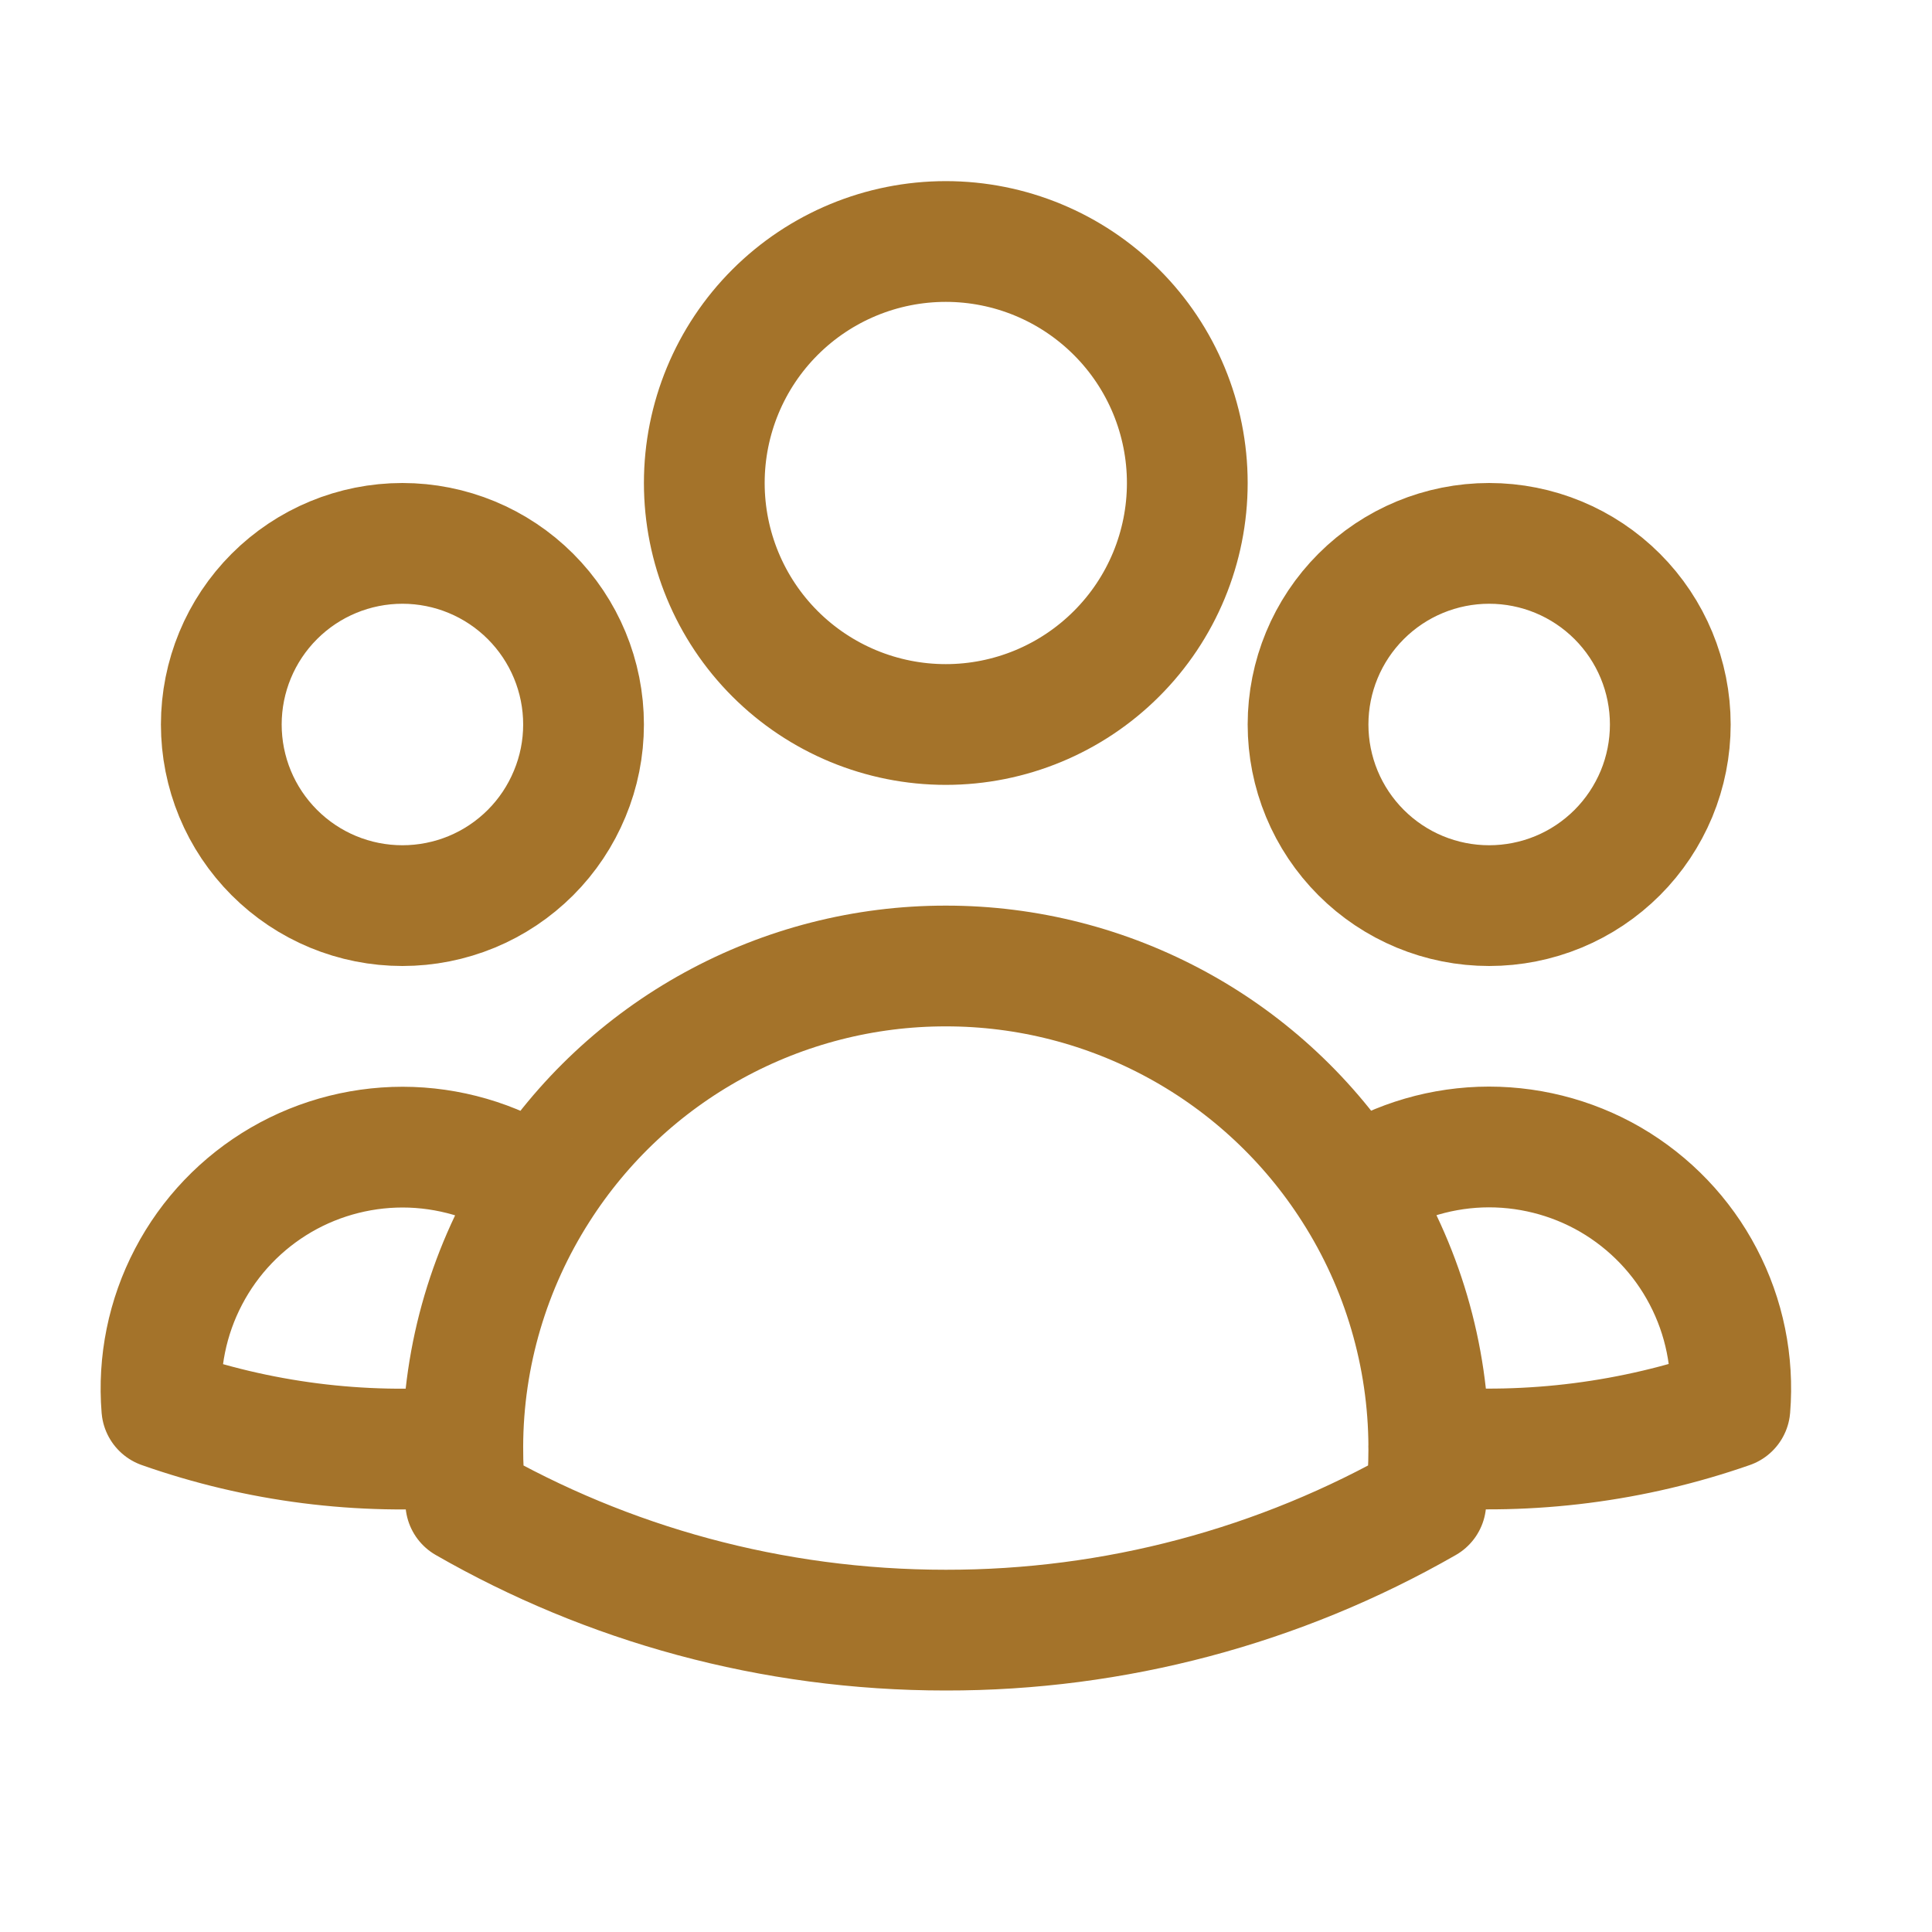 <svg width="24" height="24" viewBox="0 0 24 24" fill="none" xmlns="http://www.w3.org/2000/svg">
<path d="M16.808 14.771C17.276 14.451 17.824 14.271 18.39 14.25C18.956 14.23 19.517 14.37 20.007 14.654C20.496 14.939 20.896 15.356 21.158 15.858C21.421 16.36 21.536 16.926 21.49 17.491C20.29 17.91 19.015 18.073 17.749 17.97C17.745 16.837 17.419 15.727 16.808 14.772C16.266 13.922 15.518 13.222 14.634 12.738C13.749 12.253 12.757 11.999 11.749 12C10.741 11.999 9.749 12.253 8.864 12.738C7.98 13.222 7.233 13.922 6.691 14.772M17.748 17.969L17.749 18C17.749 18.225 17.737 18.447 17.712 18.666C15.897 19.707 13.841 20.253 11.749 20.25C9.579 20.25 7.542 19.674 5.786 18.666C5.76 18.435 5.748 18.202 5.749 17.969M5.749 17.969C4.482 18.076 3.209 17.914 2.01 17.492C1.964 16.928 2.079 16.362 2.342 15.86C2.604 15.358 3.003 14.941 3.493 14.656C3.982 14.372 4.543 14.232 5.108 14.252C5.674 14.273 6.223 14.453 6.691 14.772M5.749 17.969C5.752 16.836 6.08 15.727 6.691 14.772M14.749 6C14.749 6.796 14.433 7.559 13.87 8.121C13.307 8.684 12.544 9 11.749 9C10.953 9 10.19 8.684 9.627 8.121C9.065 7.559 8.749 6.796 8.749 6C8.749 5.204 9.065 4.441 9.627 3.879C10.19 3.316 10.953 3 11.749 3C12.544 3 13.307 3.316 13.87 3.879C14.433 4.441 14.749 5.204 14.749 6ZM20.749 9C20.749 9.295 20.691 9.588 20.578 9.861C20.464 10.134 20.299 10.382 20.09 10.591C19.881 10.8 19.633 10.966 19.36 11.079C19.087 11.192 18.794 11.25 18.499 11.25C18.203 11.25 17.911 11.192 17.638 11.079C17.365 10.966 17.117 10.8 16.908 10.591C16.699 10.382 16.533 10.134 16.42 9.861C16.307 9.588 16.249 9.295 16.249 9C16.249 8.403 16.486 7.831 16.908 7.409C17.33 6.987 17.902 6.75 18.499 6.75C19.096 6.75 19.668 6.987 20.09 7.409C20.512 7.831 20.749 8.403 20.749 9ZM7.249 9C7.249 9.295 7.191 9.588 7.077 9.861C6.964 10.134 6.799 10.382 6.59 10.591C6.381 10.8 6.133 10.966 5.86 11.079C5.587 11.192 5.294 11.25 4.999 11.25C4.703 11.25 4.411 11.192 4.138 11.079C3.865 10.966 3.617 10.8 3.408 10.591C3.199 10.382 3.033 10.134 2.92 9.861C2.807 9.588 2.749 9.295 2.749 9C2.749 8.403 2.986 7.831 3.408 7.409C3.83 6.987 4.402 6.75 4.999 6.75C5.596 6.75 6.168 6.987 6.59 7.409C7.012 7.831 7.249 8.403 7.249 9Z" stroke="#A4732A" stroke-width="1.5" stroke-linecap="round" stroke-linejoin="round"/>
</svg>
